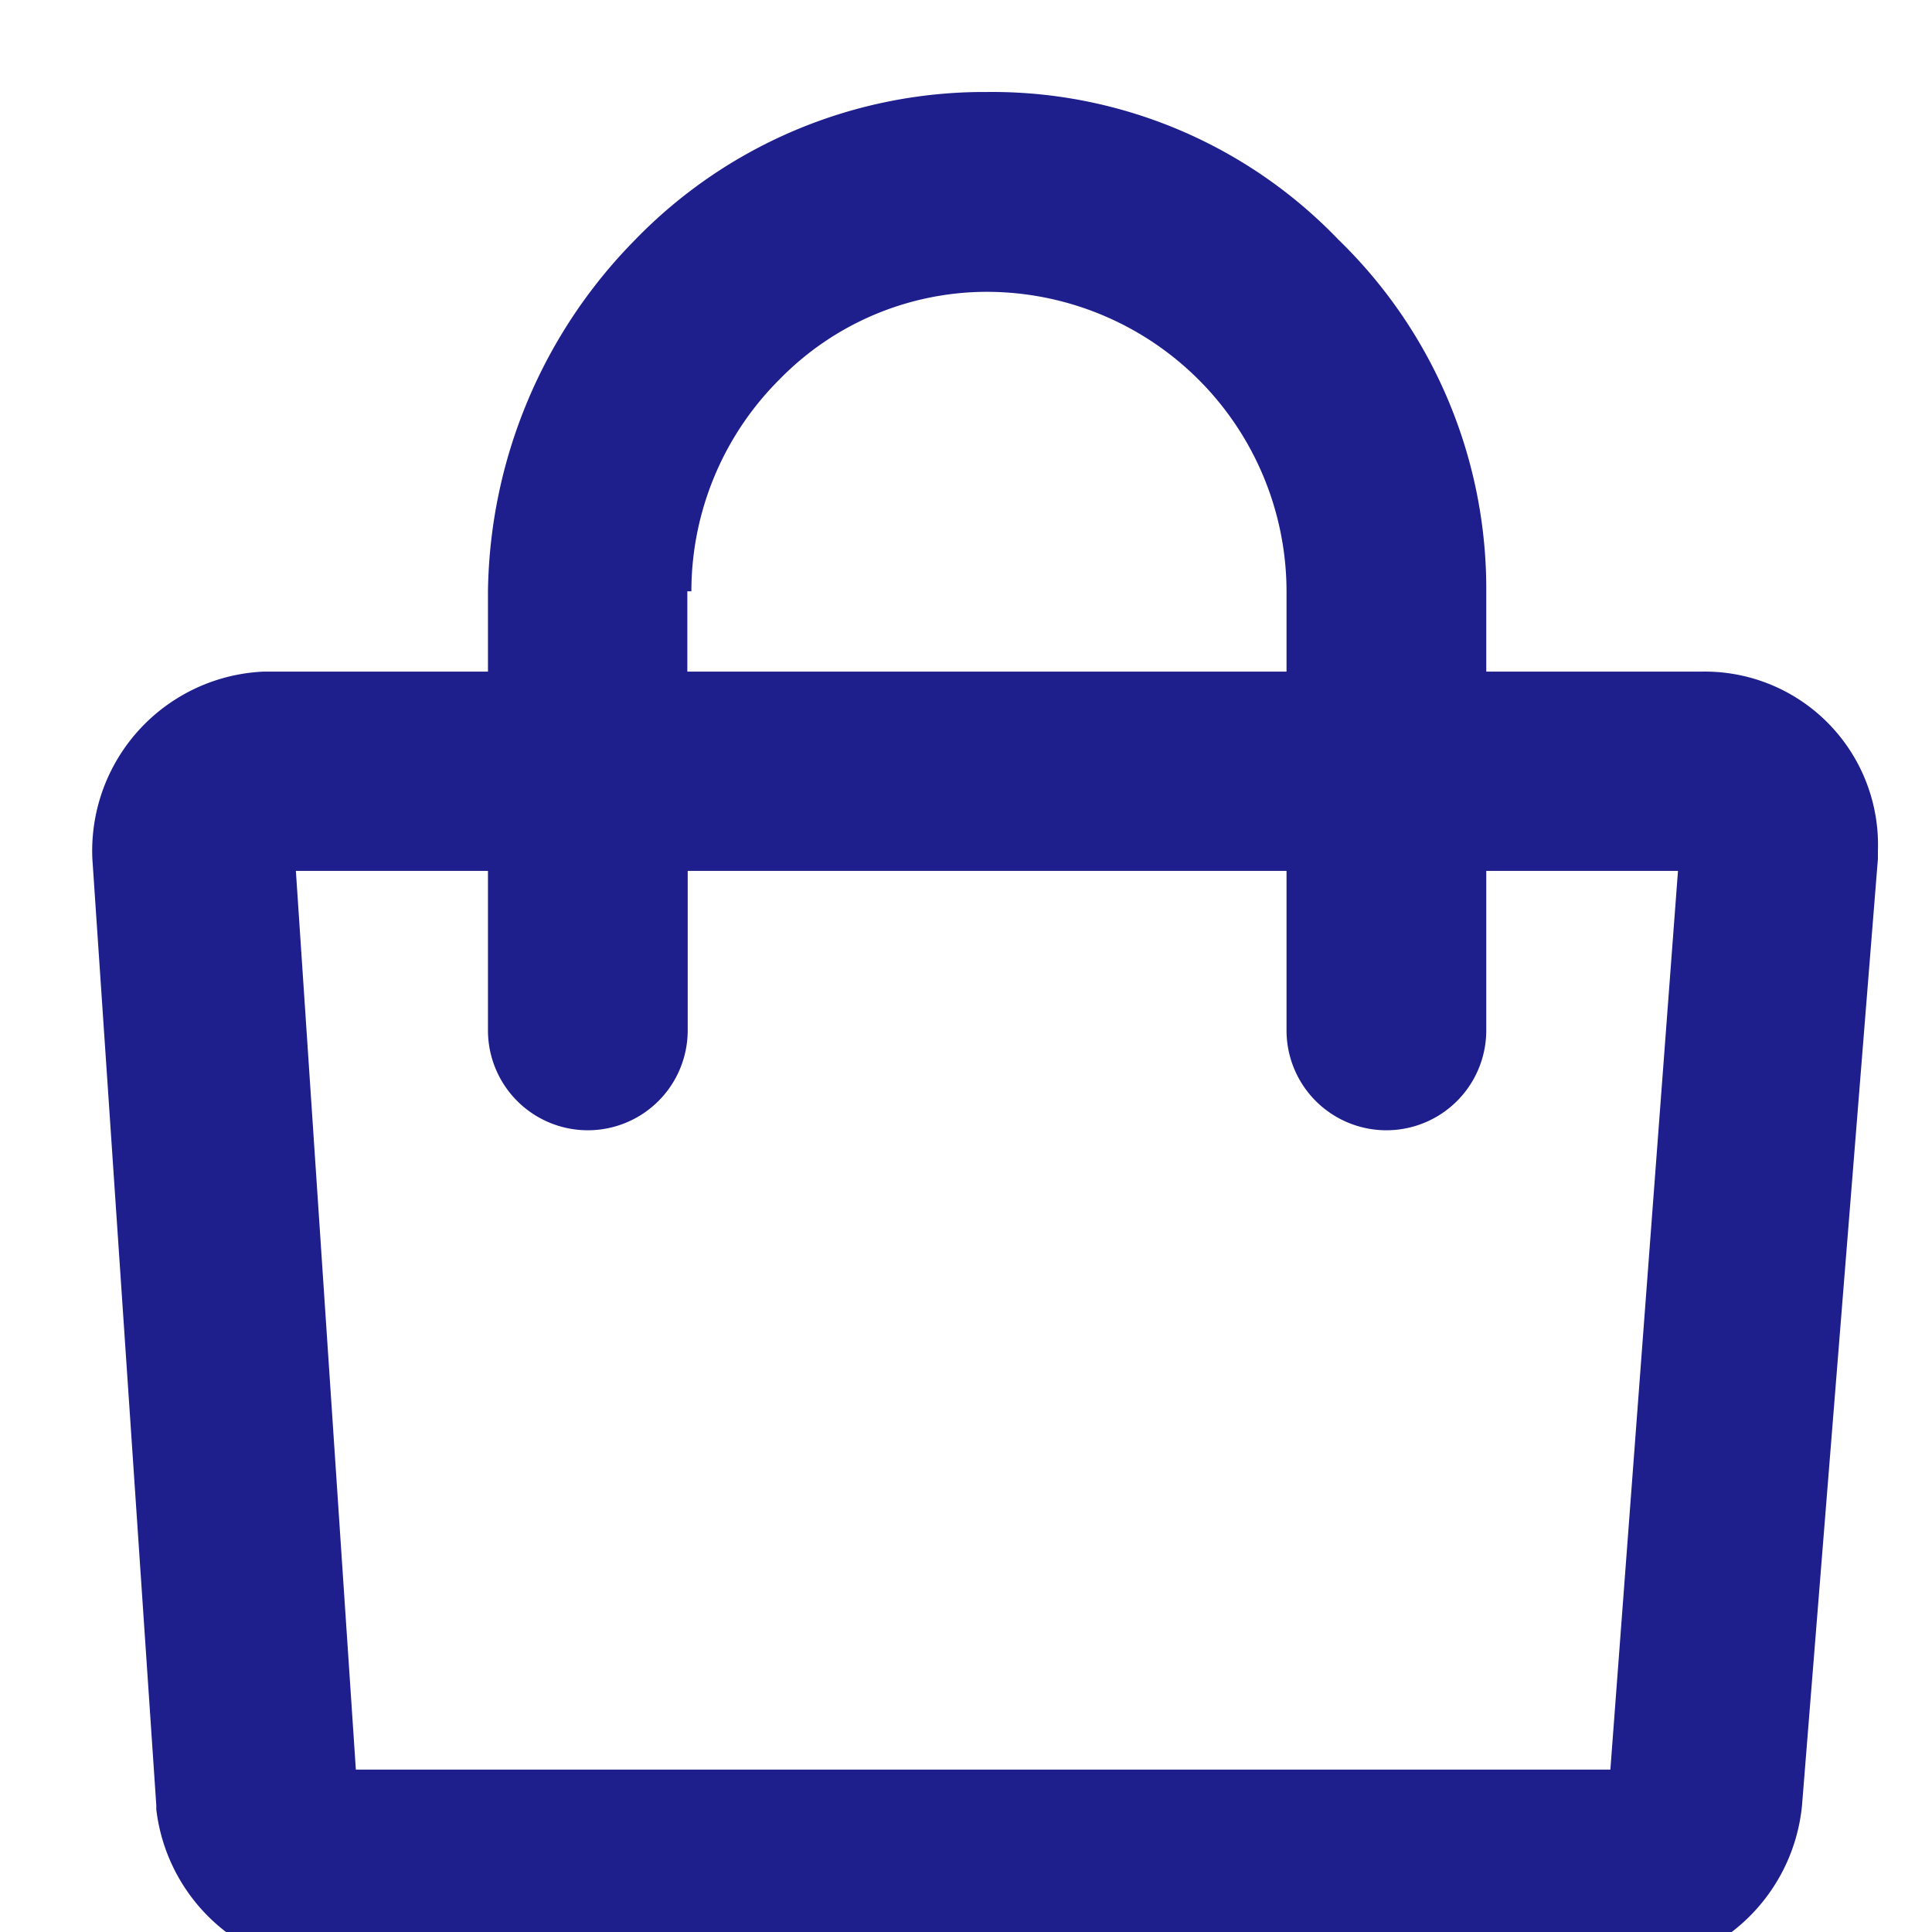 <svg xmlns="http://www.w3.org/2000/svg" xmlns:xlink="http://www.w3.org/1999/xlink" width="21" height="21" viewBox="0 0 21 21"><defs><clipPath id="a"><rect width="21" height="21" transform="translate(16790 -15149)" fill="#1e1e8c" opacity="0.5"/></clipPath></defs><g transform="translate(-16790 15149)" clip-path="url(#a)"><path d="M17.4,6.3H15.051V5.427a5.284,5.284,0,0,0-1.606-3.821A5.213,5.213,0,0,0,9.623,0,5.284,5.284,0,0,0,5.8,1.606,5.543,5.543,0,0,0,4.2,5.427V6.3H1.765A1.95,1.95,0,0,0-.1,8.336l.695,10.29v.043a1.969,1.969,0,0,0,1.954,1.737h13.98a1.972,1.972,0,0,0,1.954-1.78l.825-10.29V8.249A1.883,1.883,0,0,0,17.4,6.3ZM6.411,5.427a3.253,3.253,0,0,1,.955-2.3,3.153,3.153,0,0,1,2.258-.955h0A3.261,3.261,0,0,1,12.88,5.427V6.3H6.367V5.427ZM16.4,18.235H2.764L2.112,8.466H4.2V10.2a1.085,1.085,0,1,0,2.171,0V8.466H12.88V10.2a1.085,1.085,0,1,0,2.171,0V8.466h2.084Z" transform="translate(16791.104 -15148)" fill="#1e1e8c"/></g></svg>